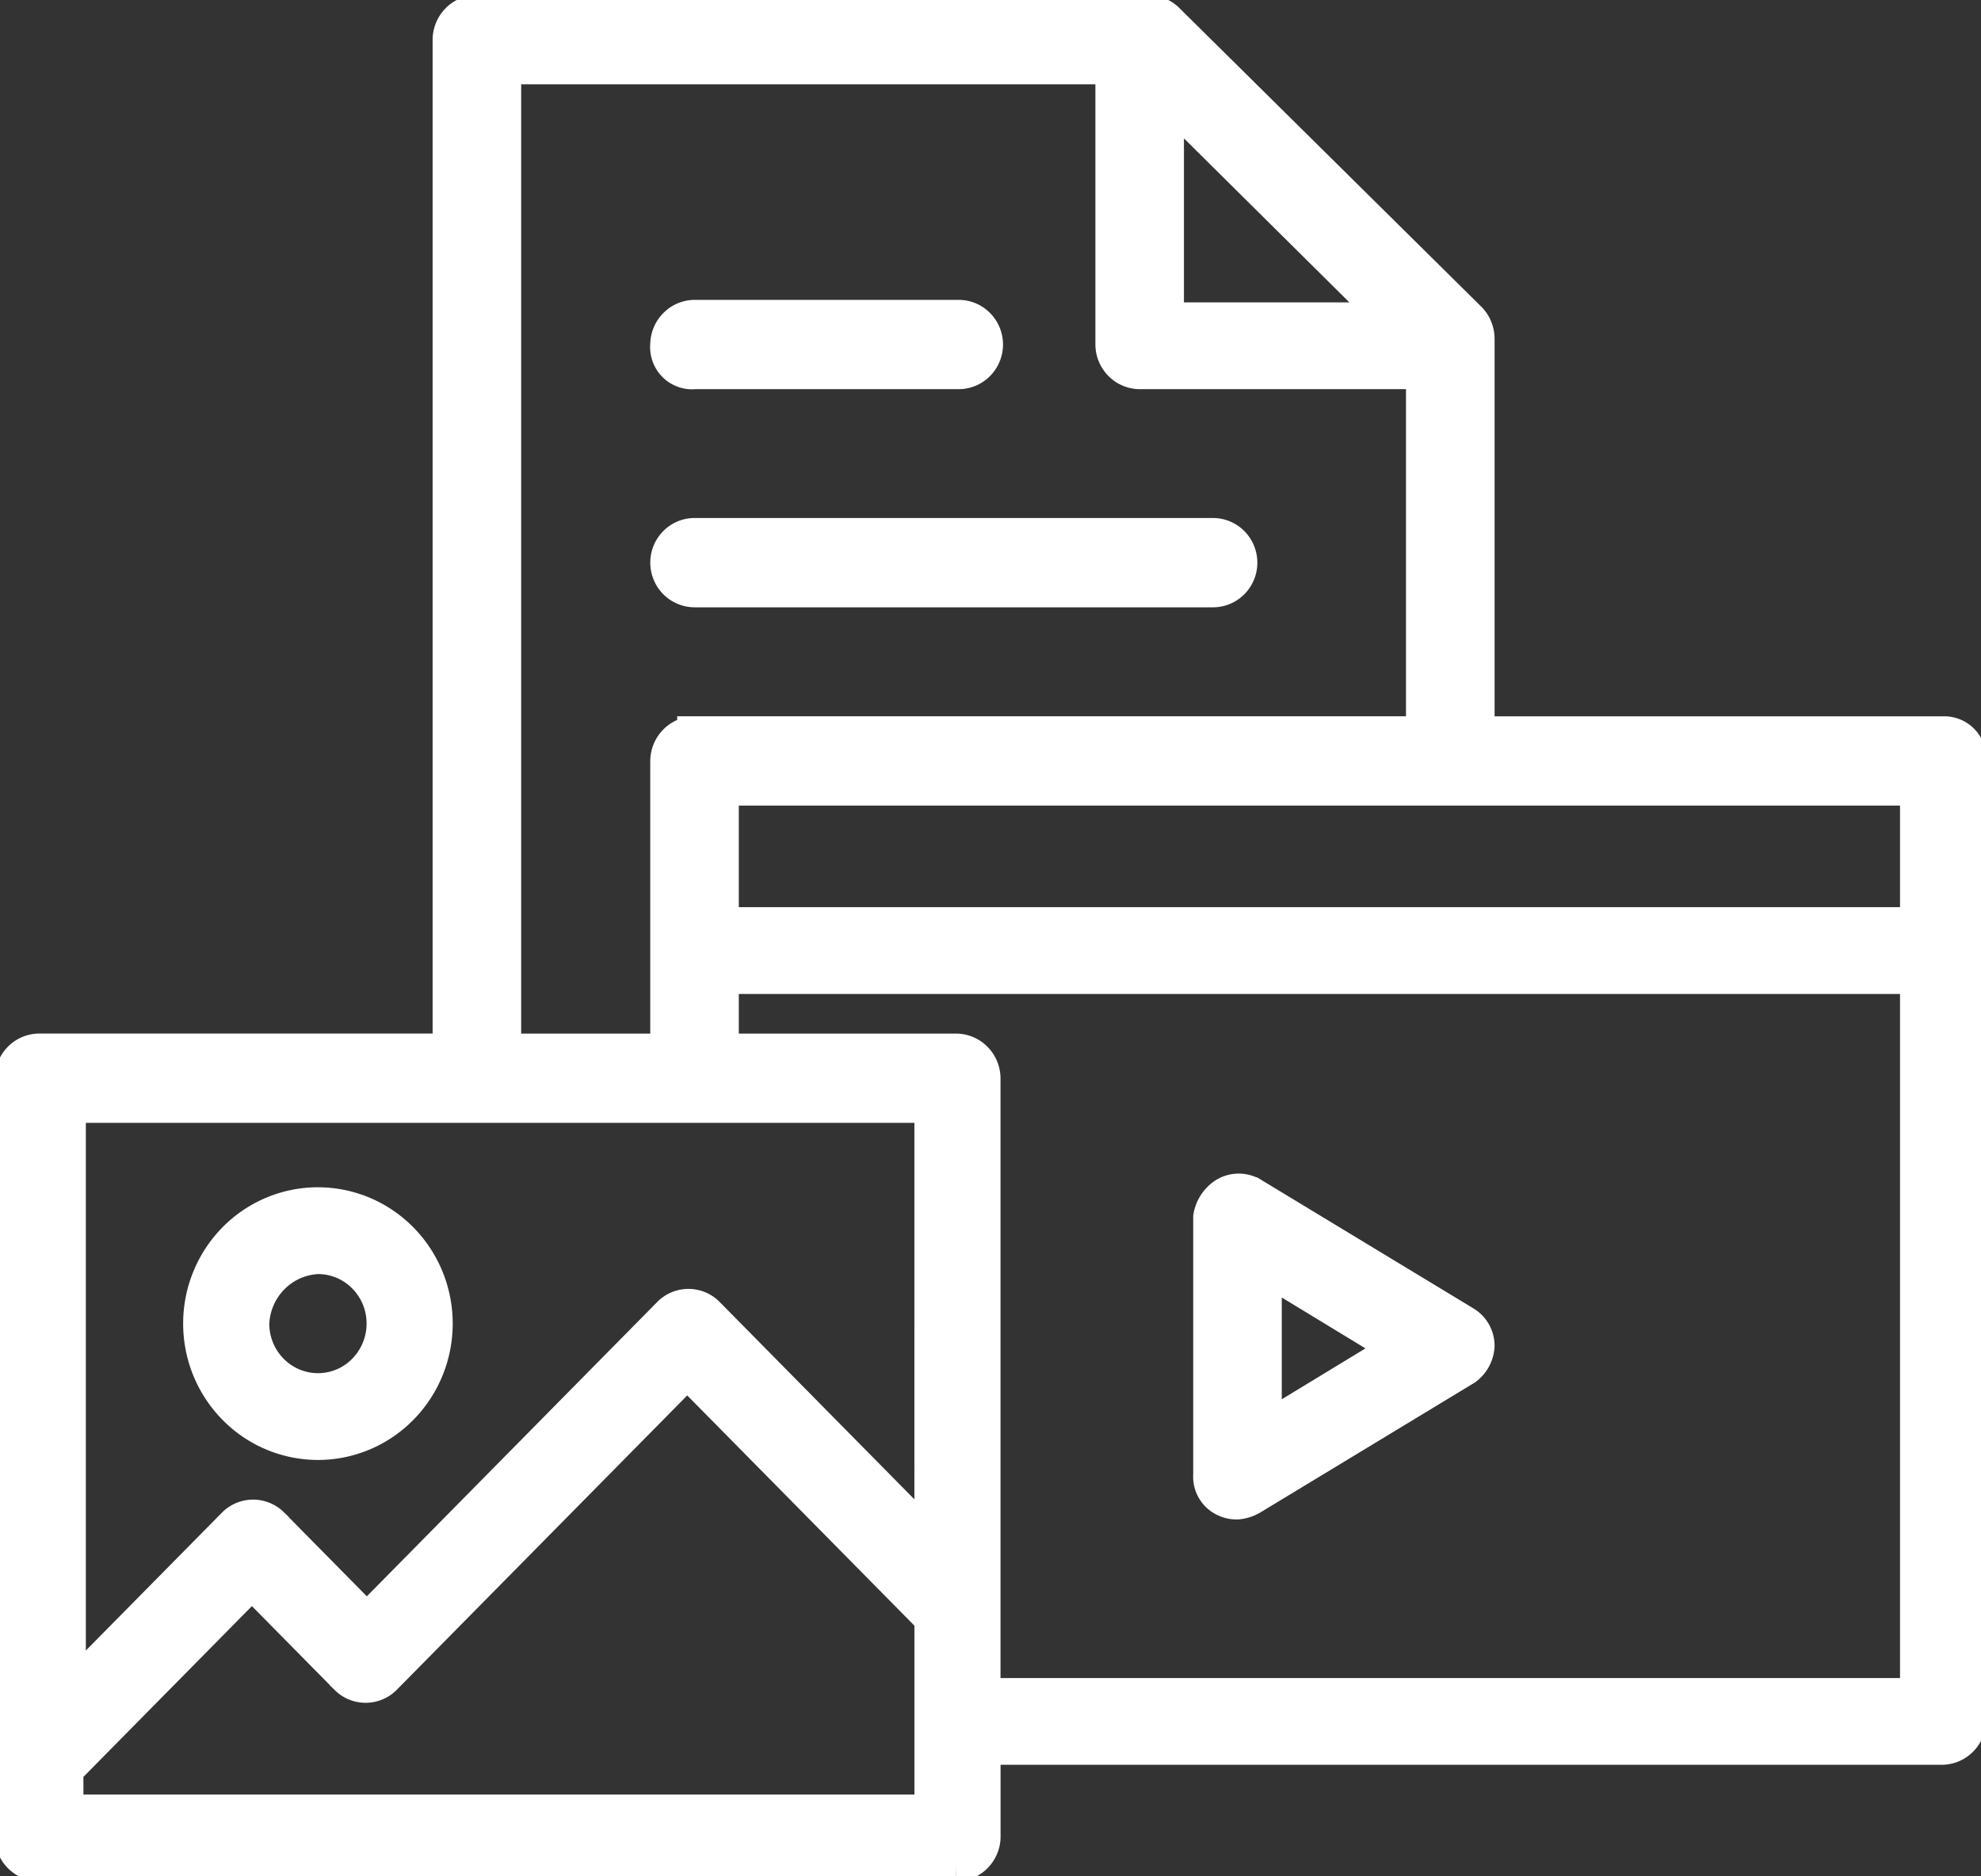 <svg width="57" height="54" fill="none" xmlns="http://www.w3.org/2000/svg"><rect width="100%" height="100%" fill="#333333" stroke="none"/><g clip-path="url(#clip0_579_2957)"><path d="M35.255 43.157c.11.052.231.076.352.072a.991.991 0 00.422-.143l6.123-3.71a.845.845 0 00.352-.642.758.758 0 00-.352-.642l-6.123-3.709a.752.752 0 00-.774 0 .944.944 0 00-.422.642v7.419a.721.721 0 00.422.713v0zm1.126-6.705l3.87 2.354-3.87 2.354v-4.708zM19.985 10.7h7.6a.769.769 0 00.547-.23.79.79 0 000-1.11.769.769 0 00-.547-.23h-7.6a.776.776 0 00-.545.233.797.797 0 00-.23.552.722.722 0 00.203.58.702.702 0 00.572.205zm0 6.278h14.919a.766.766 0 00.547-.23.786.786 0 00.227-.555.794.794 0 00-.227-.555.773.773 0 00-.547-.23H19.985a.764.764 0 00-.547.23.784.784 0 00-.227.555.794.794 0 00.227.555.776.776 0 00.547.23v0zM9.148 41.517c.896 0 1.755-.361 2.388-1.003.634-.643.99-1.513.99-2.422 0-.908-.356-1.779-.99-2.42a3.355 3.355 0 00-2.388-1.003c-.896 0-1.755.36-2.389 1.002a3.448 3.448 0 00-.989 2.422c0 .908.356 1.778.99 2.42a3.355 3.355 0 002.388 1.004v0zm0-5.35c.376 0 .743.112 1.056.324.312.212.555.513.7.864a1.95 1.95 0 01-.413 2.1 1.876 1.876 0 01-2.07.417 1.905 1.905 0 01-.853-.71 1.945 1.945 0 01-.32-1.07 2.02 2.02 0 01.58-1.338 1.972 1.972 0 011.32-.587v0zm46.796-15.052h-13.44V9.773a.82.82 0 00-.212-.57L33.566.57a.796.796 0 00-.563-.214h-19.28a.776.776 0 00-.545.232.797.797 0 00-.23.552v29.105H1.127a.776.776 0 00-.546.232.797.797 0 00-.228.552V52.86a.797.797 0 00.228.552c.145.147.341.23.546.232h26.389a.776.776 0 00.545-.232.798.798 0 00.229-.552v-2.57h27.585a.776.776 0 00.545-.232.798.798 0 00.229-.553V21.9a.722.722 0 00-.18-.551.703.703 0 00-.524-.234zM33.566 2.782l6.474 6.42h-6.474v-6.42zm-19.07-.856h17.522v7.99a.798.798 0 00.229.552c.145.147.34.23.545.232h8.163v10.415h-20.97a.776.776 0 00-.545.232.798.798 0 00-.23.553v8.06a.438.438 0 00.071.286h-4.785V1.926zm12.315 50.22H1.9v-1.213l5.348-5.422 2.744 2.782a.761.761 0 001.056 0l8.726-8.845 7.037 7.133v5.564zm0-7.776l-6.474-6.563a.761.761 0 00-1.056 0l-8.726 8.846-2.744-2.782a.761.761 0 00-1.056 0L1.97 48.72V31.815h24.84V44.37zm28.36 4.423H28.288V31.03a.798.798 0 00-.23-.552.776.776 0 00-.544-.232h-6.826c0-.072.07-.214.07-.286v-1.854H55.17v20.687zm0-22.185H20.758v-3.924H55.17v3.924z" fill="#fff" stroke="#fff" stroke-miterlimit="10"/></g><defs><clipPath id="clip0_579_2957"><path fill="#fff" d="M0 0h57v54H0z"/></clipPath></defs></svg>